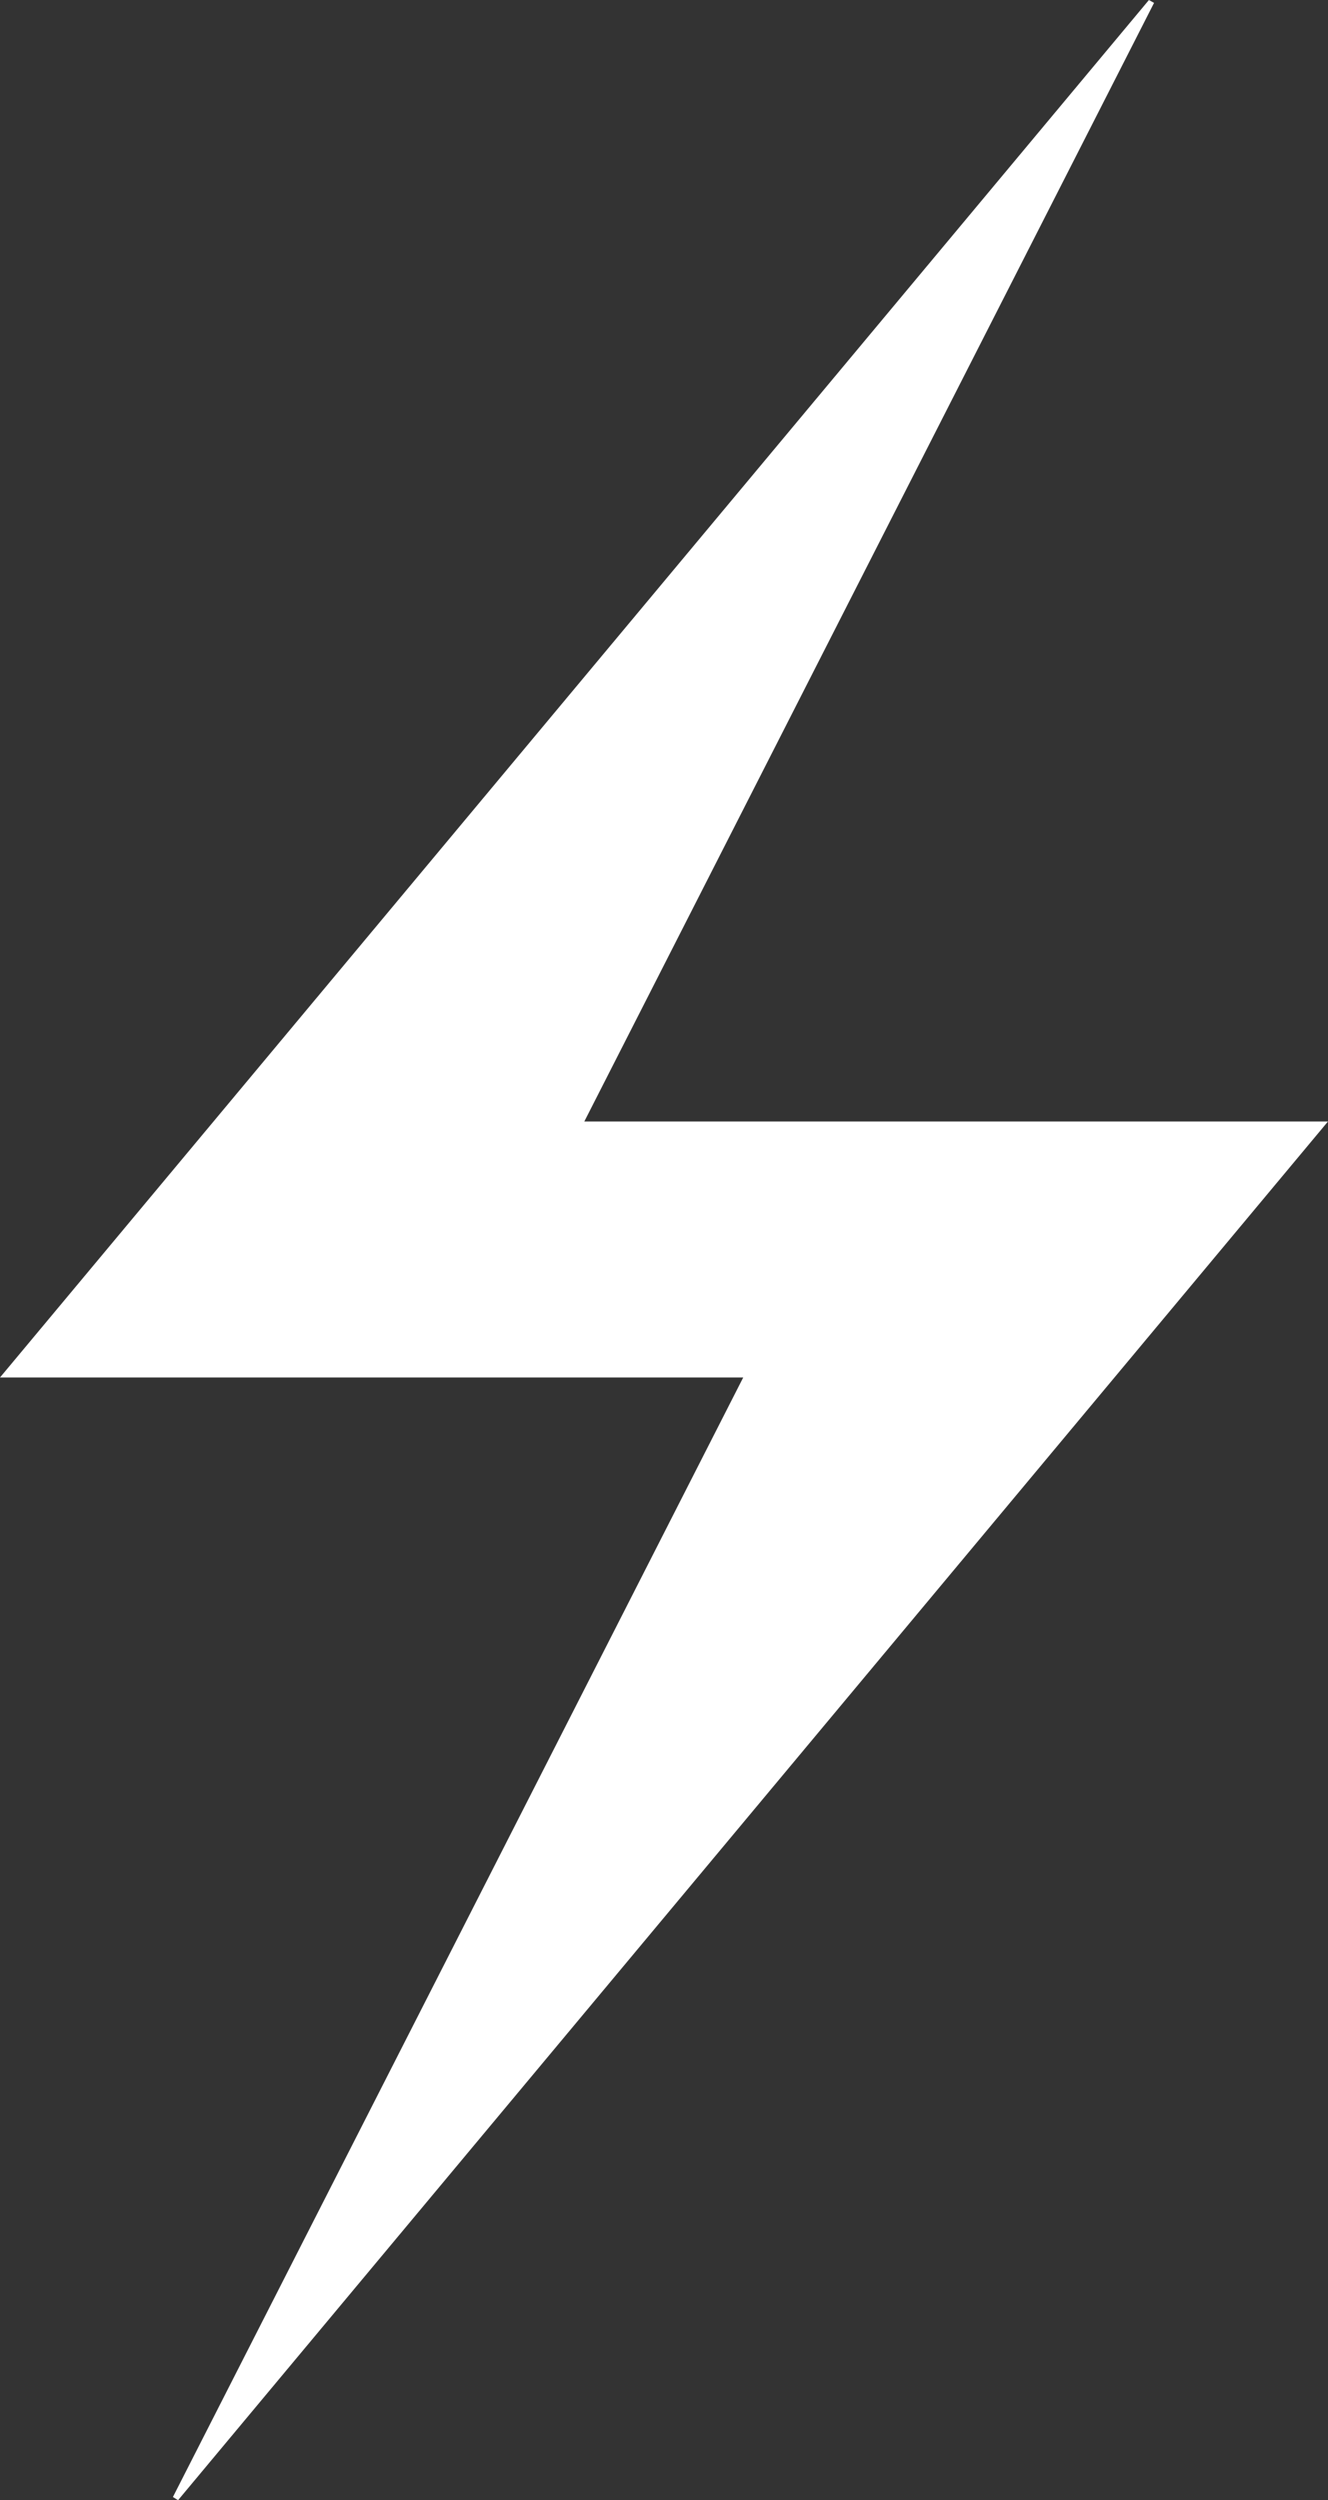 <svg id="Grupo_522" data-name="Grupo 522" xmlns="http://www.w3.org/2000/svg" xmlns:xlink="http://www.w3.org/1999/xlink" width="46.677" height="87.814" viewBox="0 0 46.677 87.814">
  <rect x="0" y="0" width="46.677" height="87.814" fill="#333333" stroke="none"/>
  <defs>
    <clipPath id="clip-path">
      <rect id="Rectángulo_207" data-name="Rectángulo 207" width="46.677" height="87.814" fill="#fff"/>
    </clipPath>
  </defs>
  <g id="Grupo_414" data-name="Grupo 414" clip-path="url(#clip-path)">
    <path id="Trazado_1601" data-name="Trazado 1601" d="M6.079,87.7,26.123,48.381H0L40.382,0l.181.1L20.538,39.389H46.677L6.259,87.814l-.18-.11" transform="translate(0 0.001)" fill="#fff"/>
  </g>
</svg>
